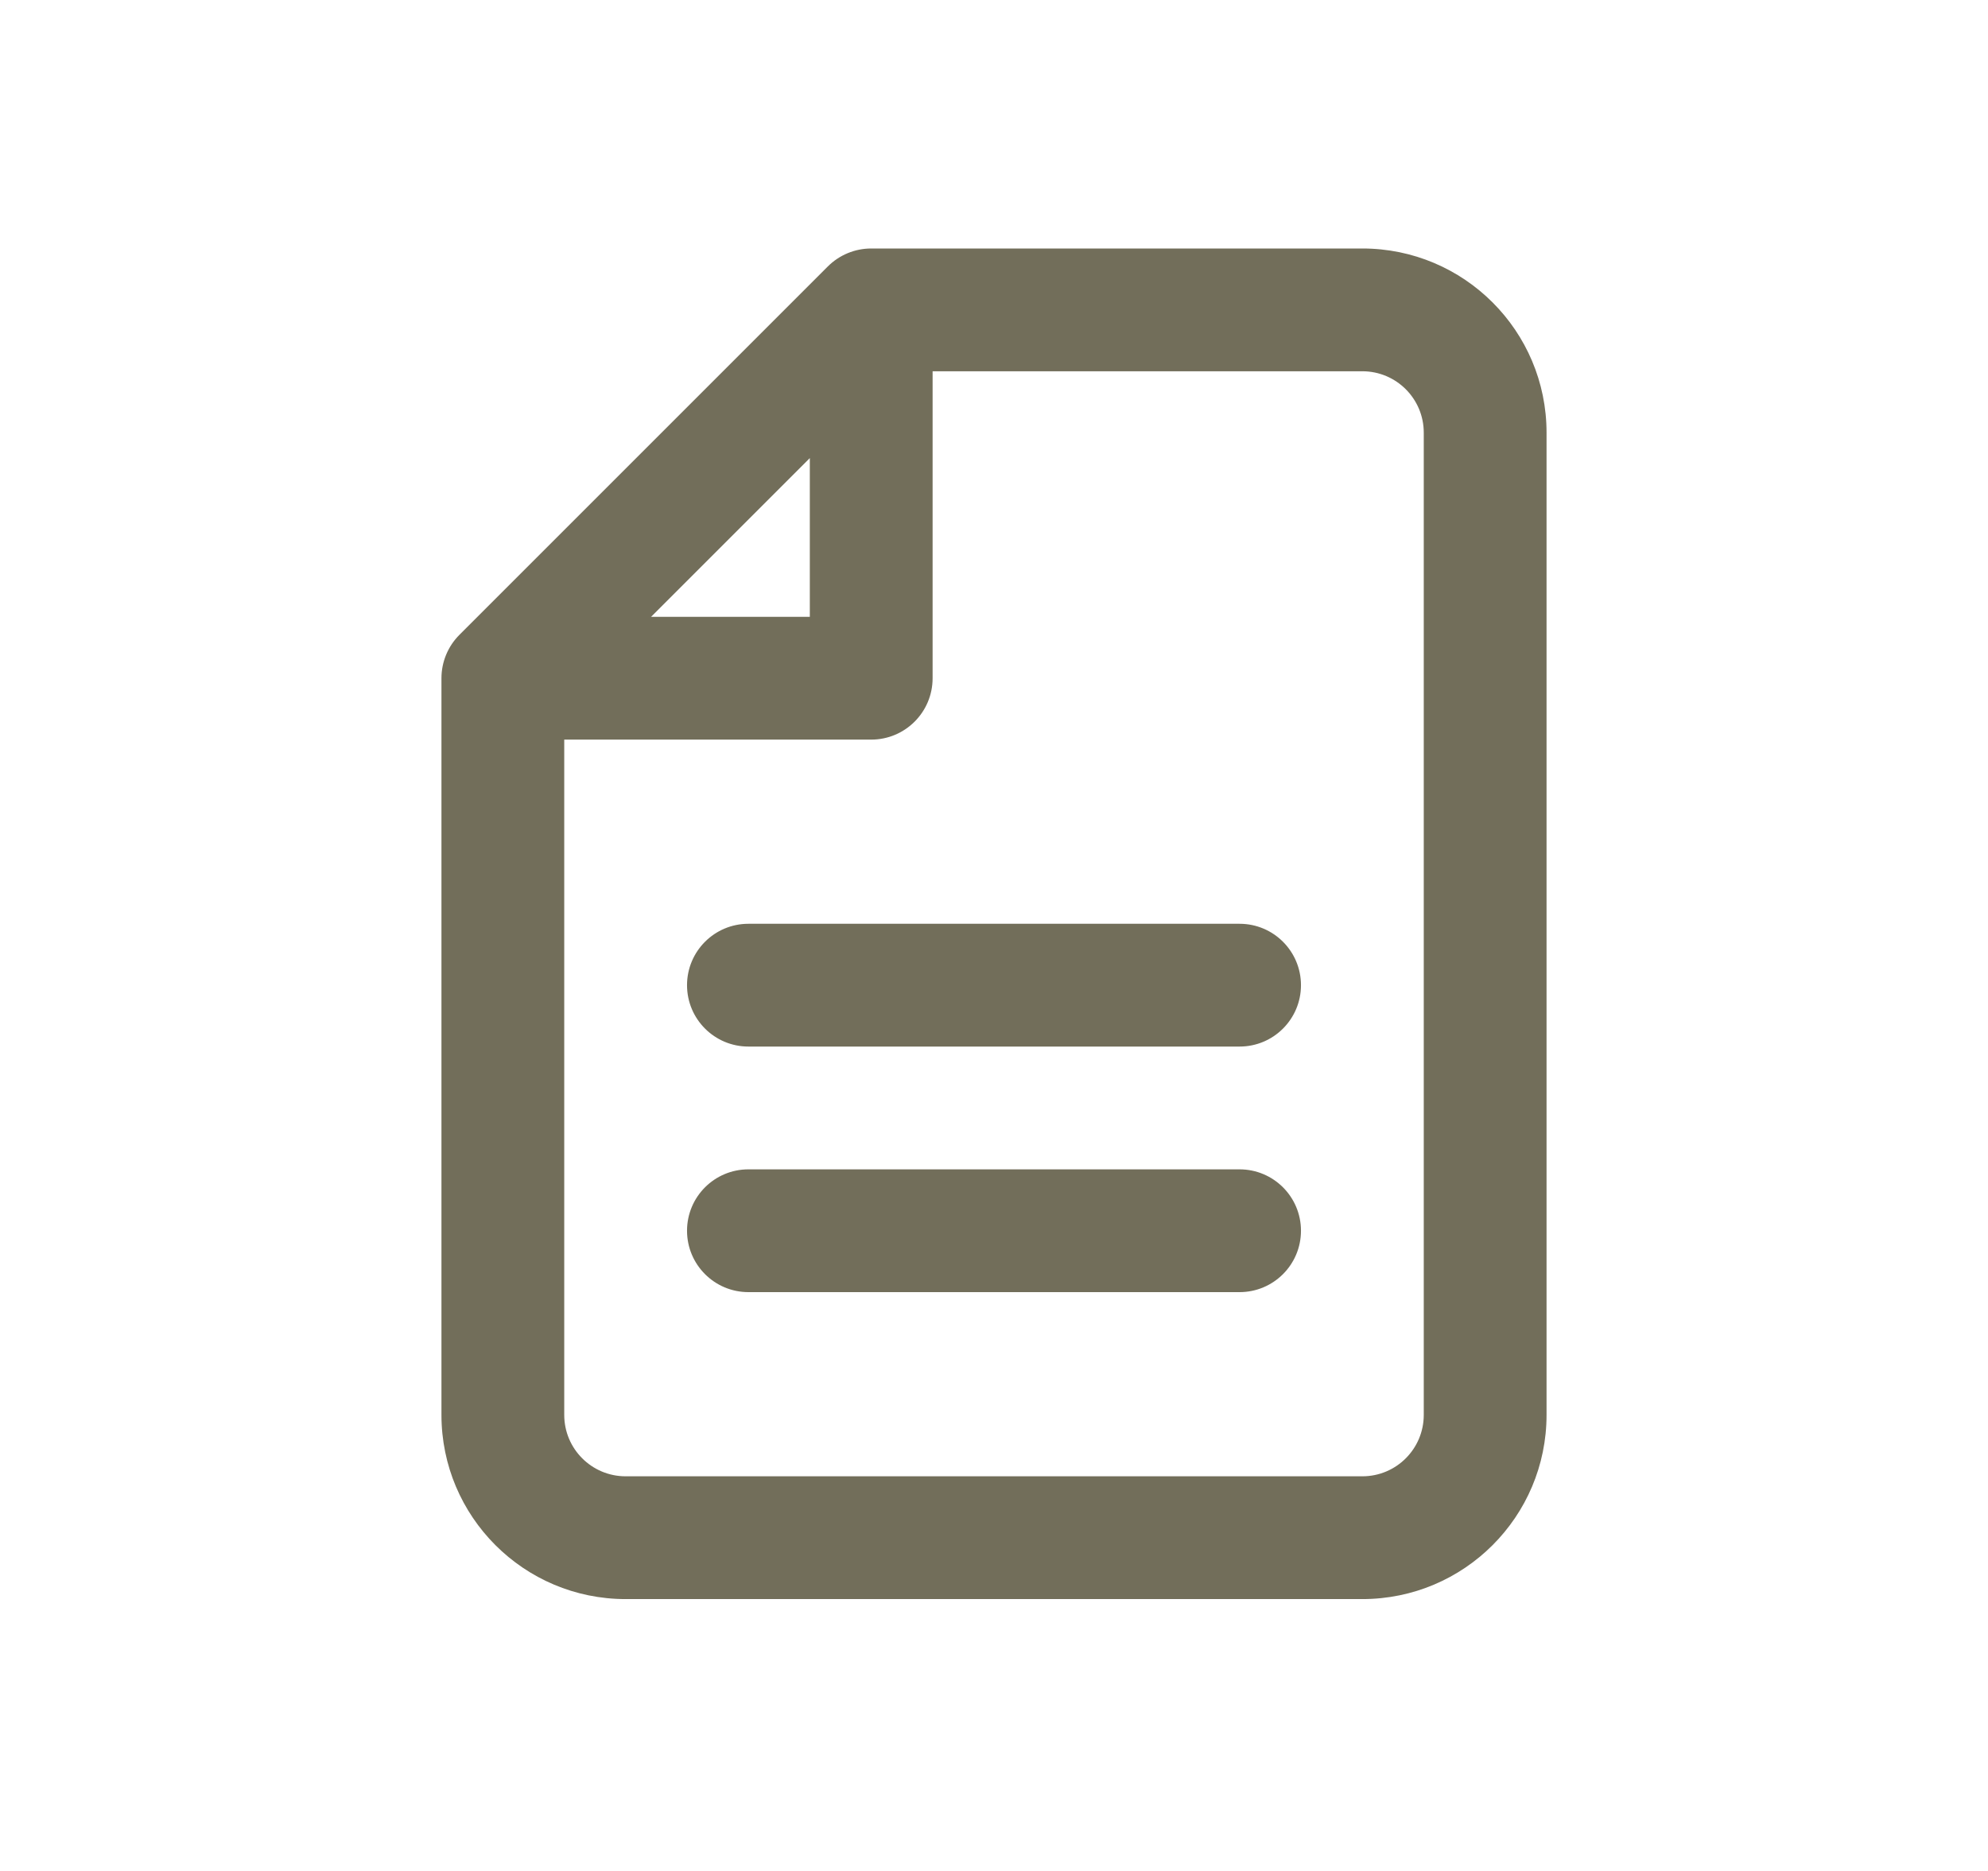 <svg width="85" height="80" viewBox="0 0 85 80" fill="none" xmlns="http://www.w3.org/2000/svg">
<path fill-rule="evenodd" clip-rule="evenodd" d="M35.394 11.394C35.886 10.902 36.554 10.625 37.25 10.625H58.25C62.599 10.625 66.125 14.151 66.125 18.5V60.5C66.125 64.849 62.599 68.375 58.25 68.375H26.75C22.401 68.375 18.875 64.849 18.875 60.5V29C18.875 28.304 19.152 27.636 19.644 27.144L35.394 11.394ZM58.25 15.875H39.875V29C39.875 30.45 38.7 31.625 37.25 31.625H24.125V60.5C24.125 61.95 25.3 63.125 26.75 63.125H58.25C59.7 63.125 60.875 61.95 60.875 60.5V18.5C60.875 17.05 59.7 15.875 58.25 15.875ZM27.837 26.375H34.625V19.587L27.837 26.375ZM29.375 42.125C29.375 40.675 30.55 39.5 32 39.5H53C54.45 39.5 55.625 40.675 55.625 42.125C55.625 43.575 54.45 44.75 53 44.75H32C30.55 44.75 29.375 43.575 29.375 42.125ZM29.375 52.625C29.375 51.175 30.55 50 32 50H53C54.45 50 55.625 51.175 55.625 52.625C55.625 54.075 54.45 55.25 53 55.25H32C30.55 55.25 29.375 54.075 29.375 52.625Z" fill="#726E5A"/>
</svg>
